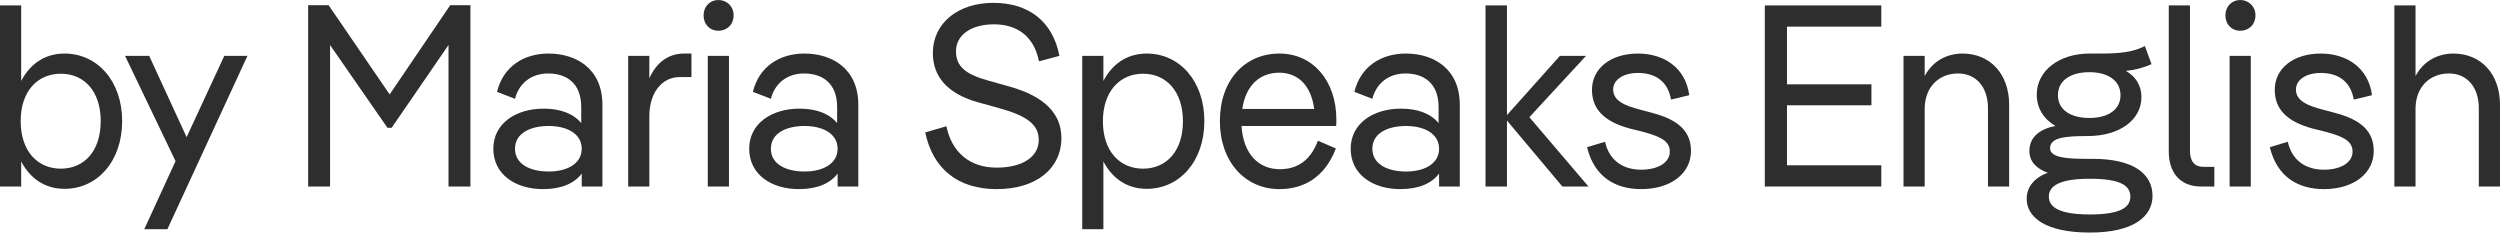 <svg width="129" height="12" viewBox="0 0 129 12" fill="none" xmlns="http://www.w3.org/2000/svg">
<path d="M3.329 2.763C2.262 2.763 1.525 3.35 1.093 4.178V0.28H0V9.624H1.093V8.329C1.525 9.157 2.262 9.744 3.329 9.744C5.019 9.744 6.303 8.329 6.303 6.247C6.303 4.178 5.019 2.763 3.329 2.763ZM3.139 8.703C1.932 8.703 1.067 7.795 1.067 6.247C1.067 4.712 1.932 3.804 3.139 3.804C4.346 3.804 5.197 4.712 5.197 6.247C5.197 7.795 4.346 8.703 3.139 8.703Z" fill="#2E2E2E"/>
<path d="M8.638 11.826L12.768 2.883H11.574L9.629 7.075L7.698 2.883H6.453L9.058 8.316L7.444 11.826H8.638Z" fill="#2E2E2E"/>
<path d="M15.9 9.624H17.031V2.323L19.992 6.594H20.208L23.143 2.323V9.624H24.274V0.267H23.232L20.106 4.872L16.955 0.267H15.9V9.624Z" fill="#2E2E2E"/>
<path d="M28.302 2.763C27.031 2.763 25.964 3.43 25.646 4.739L26.574 5.099C26.777 4.298 27.413 3.791 28.289 3.791C29.192 3.791 29.992 4.258 29.992 5.526V6.354C29.598 5.873 28.937 5.606 28.048 5.606C26.637 5.606 25.456 6.354 25.456 7.675C25.456 9.023 26.625 9.758 28.01 9.758C28.95 9.758 29.624 9.477 30.017 8.957V9.624H31.085V5.406C31.085 3.537 29.725 2.763 28.302 2.763ZM28.315 8.85C27.336 8.85 26.574 8.463 26.574 7.675C26.574 6.888 27.336 6.501 28.315 6.501C29.28 6.501 30.017 6.914 30.017 7.675C30.017 8.436 29.28 8.85 28.315 8.85Z" fill="#2E2E2E"/>
<path d="M35.298 2.763C34.51 2.763 33.875 3.204 33.506 4.044V2.883H32.413V9.624H33.506V6.007C33.506 4.779 34.154 3.978 35.069 3.978H35.679V2.763H35.298Z" fill="#2E2E2E"/>
<path d="M37.068 1.588C37.512 1.588 37.855 1.268 37.855 0.788C37.855 0.334 37.512 0 37.068 0C36.635 0 36.305 0.334 36.305 0.788C36.305 1.268 36.635 1.588 37.068 1.588ZM36.521 9.624H37.614V2.883H36.521V9.624Z" fill="#2E2E2E"/>
<path d="M41.506 2.763C40.235 2.763 39.167 3.43 38.85 4.739L39.778 5.099C39.981 4.298 40.616 3.791 41.493 3.791C42.395 3.791 43.196 4.258 43.196 5.526V6.354C42.802 5.873 42.141 5.606 41.252 5.606C39.841 5.606 38.659 6.354 38.659 7.675C38.659 9.023 39.828 9.758 41.213 9.758C42.154 9.758 42.827 9.477 43.221 8.957V9.624H44.289V5.406C44.289 3.537 42.929 2.763 41.506 2.763ZM41.518 8.85C40.54 8.85 39.778 8.463 39.778 7.675C39.778 6.888 40.54 6.501 41.518 6.501C42.484 6.501 43.221 6.914 43.221 7.675C43.221 8.436 42.484 8.85 41.518 8.85Z" fill="#2E2E2E"/>
<path d="M51.426 9.758C53.472 9.758 54.768 8.703 54.768 7.115C54.768 5.873 53.904 4.979 52.112 4.472L50.968 4.151C49.888 3.844 49.329 3.471 49.329 2.643C49.329 1.802 50.117 1.255 51.286 1.255C52.442 1.255 53.344 1.829 53.611 3.164L54.666 2.883C54.323 1.095 53.065 0.147 51.261 0.147C49.405 0.147 48.135 1.215 48.135 2.736C48.135 3.991 48.935 4.845 50.447 5.273L51.604 5.593C53.039 5.993 53.599 6.461 53.599 7.221C53.599 8.102 52.747 8.65 51.426 8.65C50.028 8.65 49.113 7.849 48.833 6.514L47.741 6.834C48.135 8.703 49.418 9.758 51.426 9.758Z" fill="#2E2E2E"/>
<path d="M59.172 2.763C58.105 2.763 57.367 3.35 56.935 4.178V2.883H55.843V11.826H56.935V8.329C57.367 9.157 58.105 9.744 59.172 9.744C60.862 9.744 62.145 8.329 62.145 6.247C62.145 4.178 60.862 2.763 59.172 2.763ZM58.981 8.703C57.774 8.703 56.91 7.795 56.91 6.26C56.91 4.725 57.774 3.804 58.981 3.804C60.188 3.804 61.04 4.725 61.04 6.26C61.04 7.795 60.188 8.703 58.981 8.703Z" fill="#2E2E2E"/>
<path d="M68.957 6.18C68.957 4.125 67.711 2.763 66.021 2.763C64.242 2.763 62.946 4.125 62.946 6.247C62.946 8.343 64.242 9.758 66.021 9.758C67.216 9.758 68.347 9.197 68.931 7.662L68.004 7.261C67.597 8.343 66.885 8.73 66.034 8.73C64.966 8.73 64.153 7.969 64.064 6.501H68.944C68.957 6.407 68.957 6.3 68.957 6.18ZM66.008 3.751C66.936 3.751 67.648 4.365 67.813 5.62H64.102C64.28 4.418 64.992 3.751 66.008 3.751Z" fill="#2E2E2E"/>
<path d="M72.542 2.763C71.271 2.763 70.204 3.43 69.886 4.739L70.814 5.099C71.017 4.298 71.652 3.791 72.529 3.791C73.431 3.791 74.232 4.258 74.232 5.526V6.354C73.838 5.873 73.177 5.606 72.288 5.606C70.877 5.606 69.695 6.354 69.695 7.675C69.695 9.023 70.864 9.758 72.249 9.758C73.19 9.758 73.863 9.477 74.257 8.957V9.624H75.325V5.406C75.325 3.537 73.965 2.763 72.542 2.763ZM72.554 8.85C71.576 8.85 70.814 8.463 70.814 7.675C70.814 6.888 71.576 6.501 72.554 6.501C73.52 6.501 74.257 6.914 74.257 7.675C74.257 8.436 73.52 8.85 72.554 8.85Z" fill="#2E2E2E"/>
<path d="M76.653 9.624H77.759V6.22L80.618 9.624H81.965L78.915 6.047L81.838 2.883H80.491L77.759 5.94V0.28H76.653V9.624Z" fill="#2E2E2E"/>
<path d="M84.688 9.758C86.238 9.758 87.255 8.93 87.255 7.795C87.255 6.794 86.632 6.194 85.285 5.833L84.637 5.66C83.875 5.459 83.239 5.219 83.239 4.618C83.239 4.111 83.773 3.764 84.523 3.764C85.336 3.764 86.048 4.125 86.225 5.139L87.166 4.912C86.975 3.471 85.832 2.763 84.523 2.763C83.1 2.763 82.146 3.537 82.146 4.632C82.146 5.593 82.718 6.26 84.103 6.634L84.751 6.794C85.704 7.048 86.162 7.288 86.162 7.822C86.162 8.369 85.59 8.756 84.675 8.756C83.824 8.756 83.049 8.343 82.82 7.315L81.892 7.595C82.273 9.157 83.379 9.758 84.688 9.758Z" fill="#2E2E2E"/>
<path d="M91.064 9.624H97.075V8.529H92.208V5.433H96.566V4.351H92.208V1.375H97.075V0.28H91.064V9.624Z" fill="#2E2E2E"/>
<path d="M101.271 2.763C100.508 2.763 99.746 3.11 99.314 3.924V2.883H98.221V9.624H99.314V5.62C99.314 4.498 100.038 3.791 101.042 3.791C101.957 3.791 102.579 4.485 102.579 5.58V9.624H103.672V5.406C103.672 3.791 102.668 2.763 101.271 2.763Z" fill="#2E2E2E"/>
<path d="M107.842 12C110.091 12 111.07 11.172 111.07 10.105C111.07 9.023 110.168 8.196 107.982 8.196H107.639C106.622 8.196 105.784 8.129 105.784 7.649C105.784 7.088 106.572 7.021 107.715 7.021C109.367 7.021 110.498 6.194 110.498 5.006C110.498 4.418 110.206 3.951 109.698 3.657C110.117 3.617 110.536 3.524 111.019 3.31L110.676 2.376C109.85 2.803 108.884 2.763 107.817 2.763C106.254 2.763 105.097 3.644 105.097 4.885C105.097 5.593 105.466 6.154 106.063 6.501C105.212 6.661 104.716 7.101 104.716 7.795C104.716 8.329 105.072 8.703 105.669 8.917C104.97 9.157 104.576 9.664 104.576 10.251C104.576 11.199 105.517 12 107.842 12ZM107.817 6.087C106.864 6.087 106.19 5.686 106.19 4.912C106.19 4.138 106.864 3.724 107.817 3.724C108.757 3.724 109.418 4.151 109.418 4.912C109.418 5.673 108.757 6.087 107.817 6.087ZM107.83 11.066C106.292 11.066 105.72 10.705 105.72 10.145C105.72 9.584 106.292 9.224 107.83 9.224C109.38 9.224 109.926 9.557 109.926 10.145C109.926 10.719 109.38 11.066 107.83 11.066Z" fill="#2E2E2E"/>
<path d="M113.726 8.61C113.205 8.61 113.002 8.303 113.002 7.755V0.28H111.909V7.822C111.909 8.877 112.468 9.624 113.574 9.624H114.26V8.61H113.726Z" fill="#2E2E2E"/>
<path d="M115.595 1.588C116.039 1.588 116.382 1.268 116.382 0.788C116.382 0.334 116.039 0 115.595 0C115.162 0 114.832 0.334 114.832 0.788C114.832 1.268 115.162 1.588 115.595 1.588ZM115.048 9.624H116.141V2.883H115.048V9.624Z" fill="#2E2E2E"/>
<path d="M119.918 9.758C121.469 9.758 122.485 8.93 122.485 7.795C122.485 6.794 121.863 6.194 120.516 5.833L119.868 5.66C119.105 5.459 118.47 5.219 118.47 4.618C118.47 4.111 119.003 3.764 119.753 3.764C120.566 3.764 121.278 4.125 121.456 5.139L122.396 4.912C122.206 3.471 121.062 2.763 119.753 2.763C118.33 2.763 117.377 3.537 117.377 4.632C117.377 5.593 117.949 6.26 119.334 6.634L119.982 6.794C120.935 7.048 121.392 7.288 121.392 7.822C121.392 8.369 120.821 8.756 119.906 8.756C119.054 8.756 118.279 8.343 118.05 7.315L117.123 7.595C117.504 9.157 118.61 9.758 119.918 9.758Z" fill="#2E2E2E"/>
<path d="M126.598 2.763C125.836 2.763 125.073 3.11 124.641 3.924V0.28H123.549V9.624H124.641V5.62C124.641 4.498 125.366 3.791 126.37 3.791C127.285 3.791 127.907 4.485 127.907 5.58V9.624H129V5.406C129 3.791 127.996 2.763 126.598 2.763Z" fill="#2E2E2E"/>
</svg>
